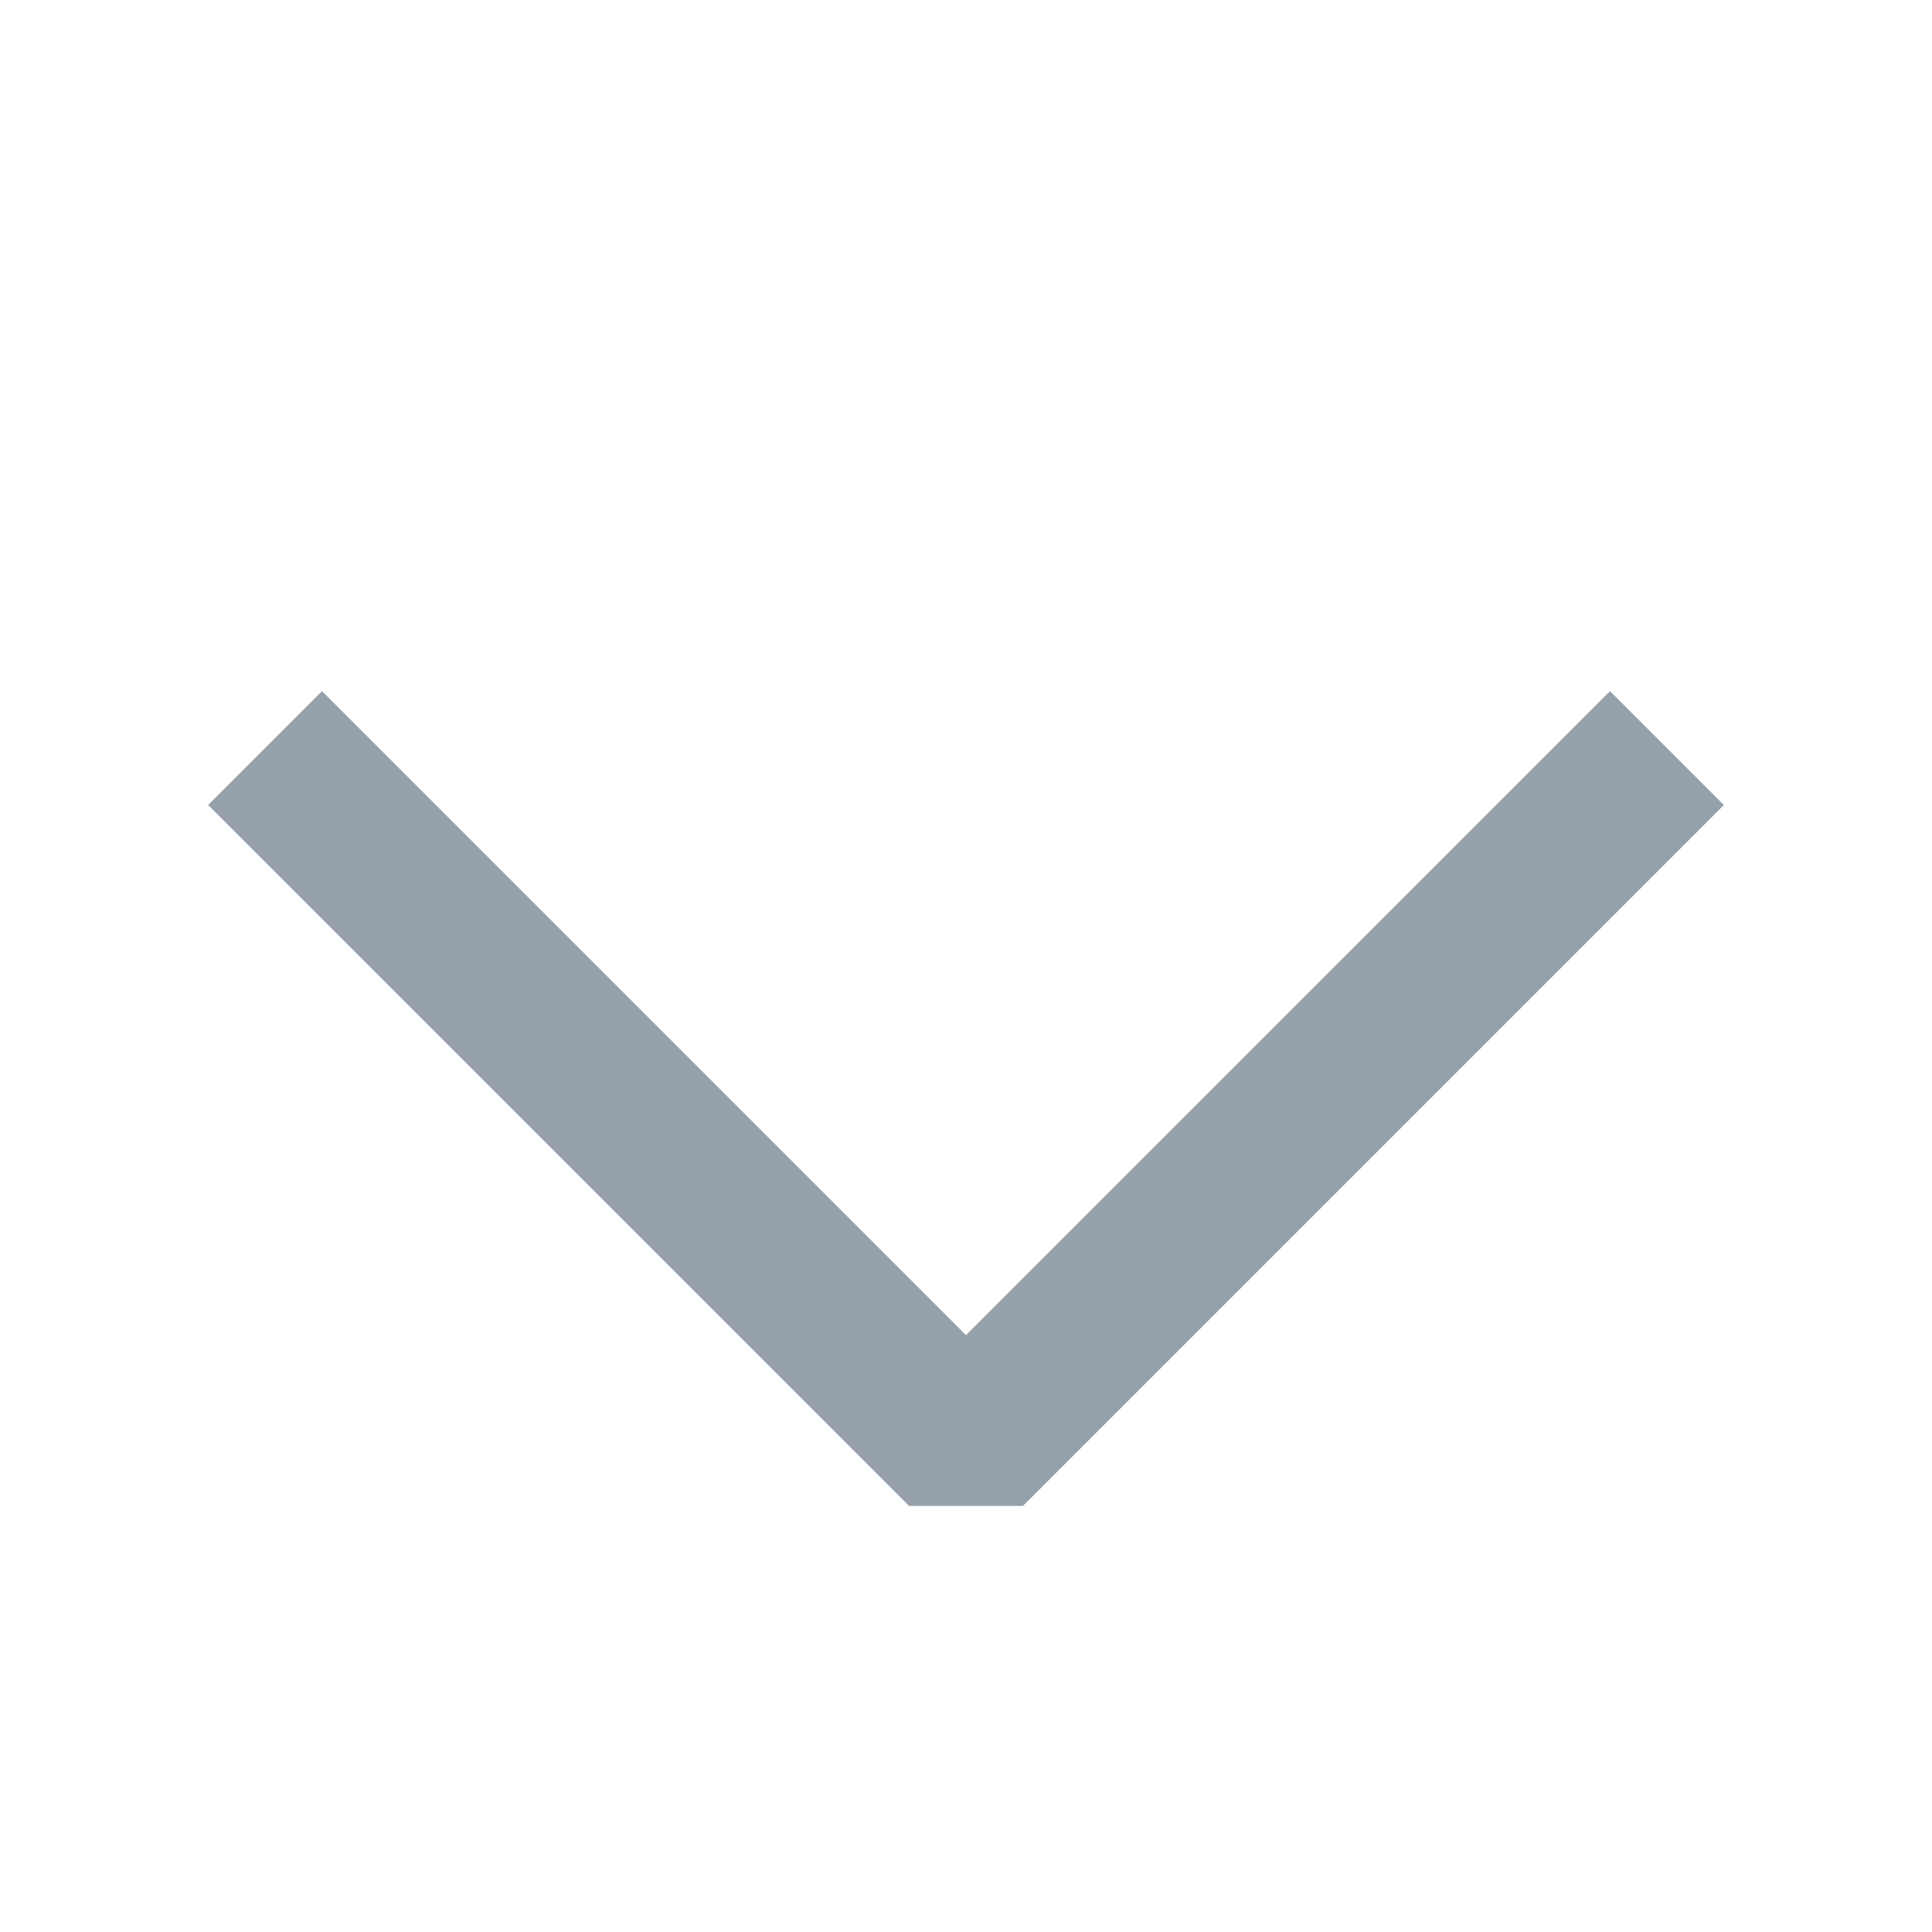 <?xml version="1.0" encoding="UTF-8"?> <svg xmlns="http://www.w3.org/2000/svg" width="24" height="24" viewBox="0 0 24 24" fill="none"> <path d="M20 10L12 18L4 10" stroke="#95A0AA" stroke-width="2" stroke-linecap="square" stroke-linejoin="bevel"></path> </svg> 
